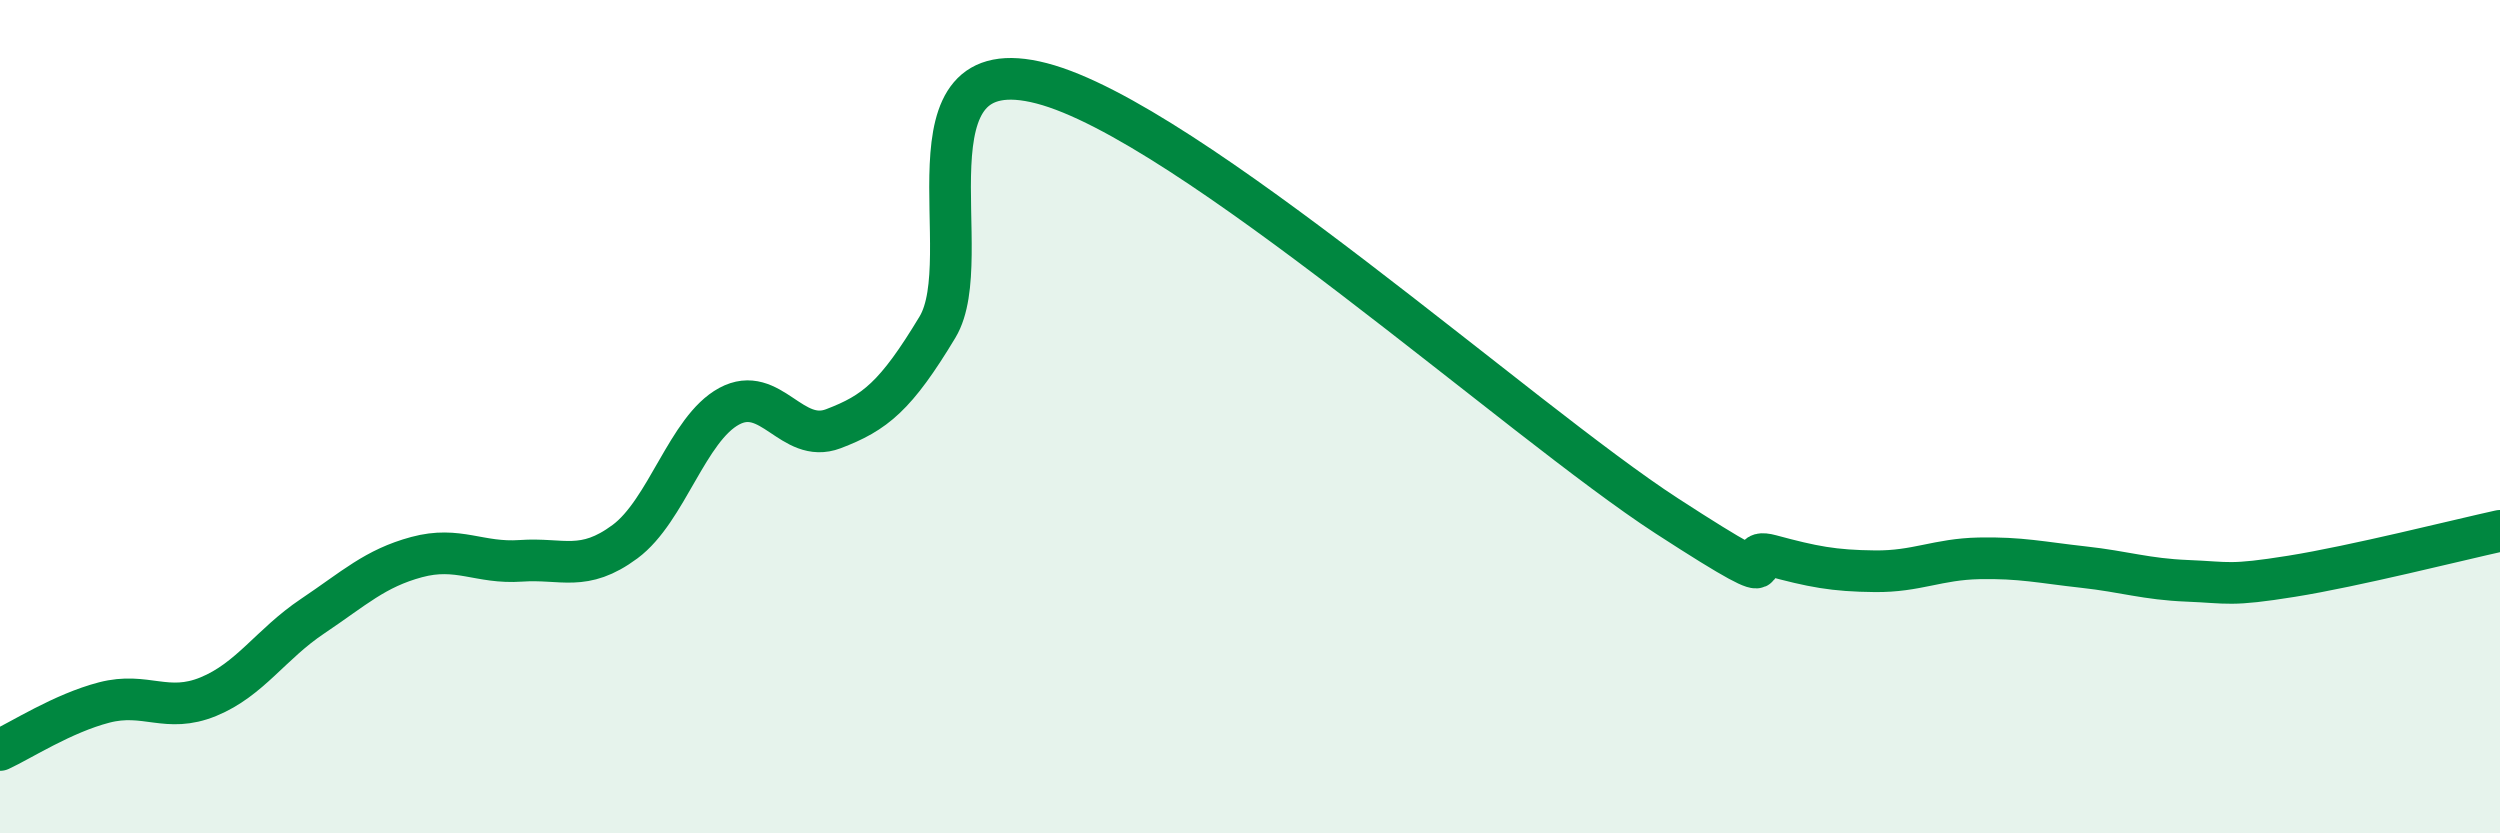 
    <svg width="60" height="20" viewBox="0 0 60 20" xmlns="http://www.w3.org/2000/svg">
      <path
        d="M 0,18 C 0.5,17.77 1.5,17.12 2.5,16.86 C 3.5,16.6 4,17.13 5,16.72 C 6,16.31 6.5,15.46 7.5,14.79 C 8.5,14.12 9,13.64 10,13.37 C 11,13.1 11.5,13.53 12.5,13.46 C 13.5,13.39 14,13.74 15,13 C 16,12.26 16.5,10.29 17.5,9.75 C 18.5,9.21 19,10.67 20,10.29 C 21,9.91 21.5,9.51 22.5,7.85 C 23.5,6.19 21.5,1.09 25,2 C 28.5,2.91 36.5,10.11 40,12.38 C 43.5,14.65 41.5,13.06 42.5,13.33 C 43.5,13.6 44,13.7 45,13.71 C 46,13.72 46.5,13.42 47.5,13.4 C 48.5,13.38 49,13.5 50,13.61 C 51,13.72 51.5,13.9 52.5,13.94 C 53.5,13.98 53.5,14.07 55,13.83 C 56.5,13.59 59,12.96 60,12.74L60 20L0 20Z"
        fill="#008740"
        opacity="0.1"
        stroke-linecap="round"
        stroke-linejoin="round"
      />
      <path
        d="M 0,18 C 0.5,17.77 1.5,17.12 2.5,16.86 C 3.5,16.6 4,17.13 5,16.72 C 6,16.31 6.5,15.46 7.5,14.79 C 8.5,14.12 9,13.64 10,13.37 C 11,13.1 11.5,13.53 12.5,13.46 C 13.5,13.39 14,13.74 15,13 C 16,12.26 16.5,10.29 17.5,9.75 C 18.5,9.21 19,10.67 20,10.29 C 21,9.91 21.5,9.51 22.5,7.85 C 23.5,6.19 21.5,1.09 25,2 C 28.5,2.91 36.5,10.11 40,12.38 C 43.5,14.65 41.5,13.06 42.5,13.33 C 43.5,13.6 44,13.7 45,13.71 C 46,13.72 46.5,13.42 47.5,13.4 C 48.5,13.38 49,13.5 50,13.61 C 51,13.72 51.5,13.9 52.5,13.94 C 53.5,13.98 53.5,14.07 55,13.83 C 56.5,13.59 59,12.96 60,12.74"
        stroke="#008740"
        stroke-width="1"
        fill="none"
        stroke-linecap="round"
        stroke-linejoin="round"
      />
    </svg>
  